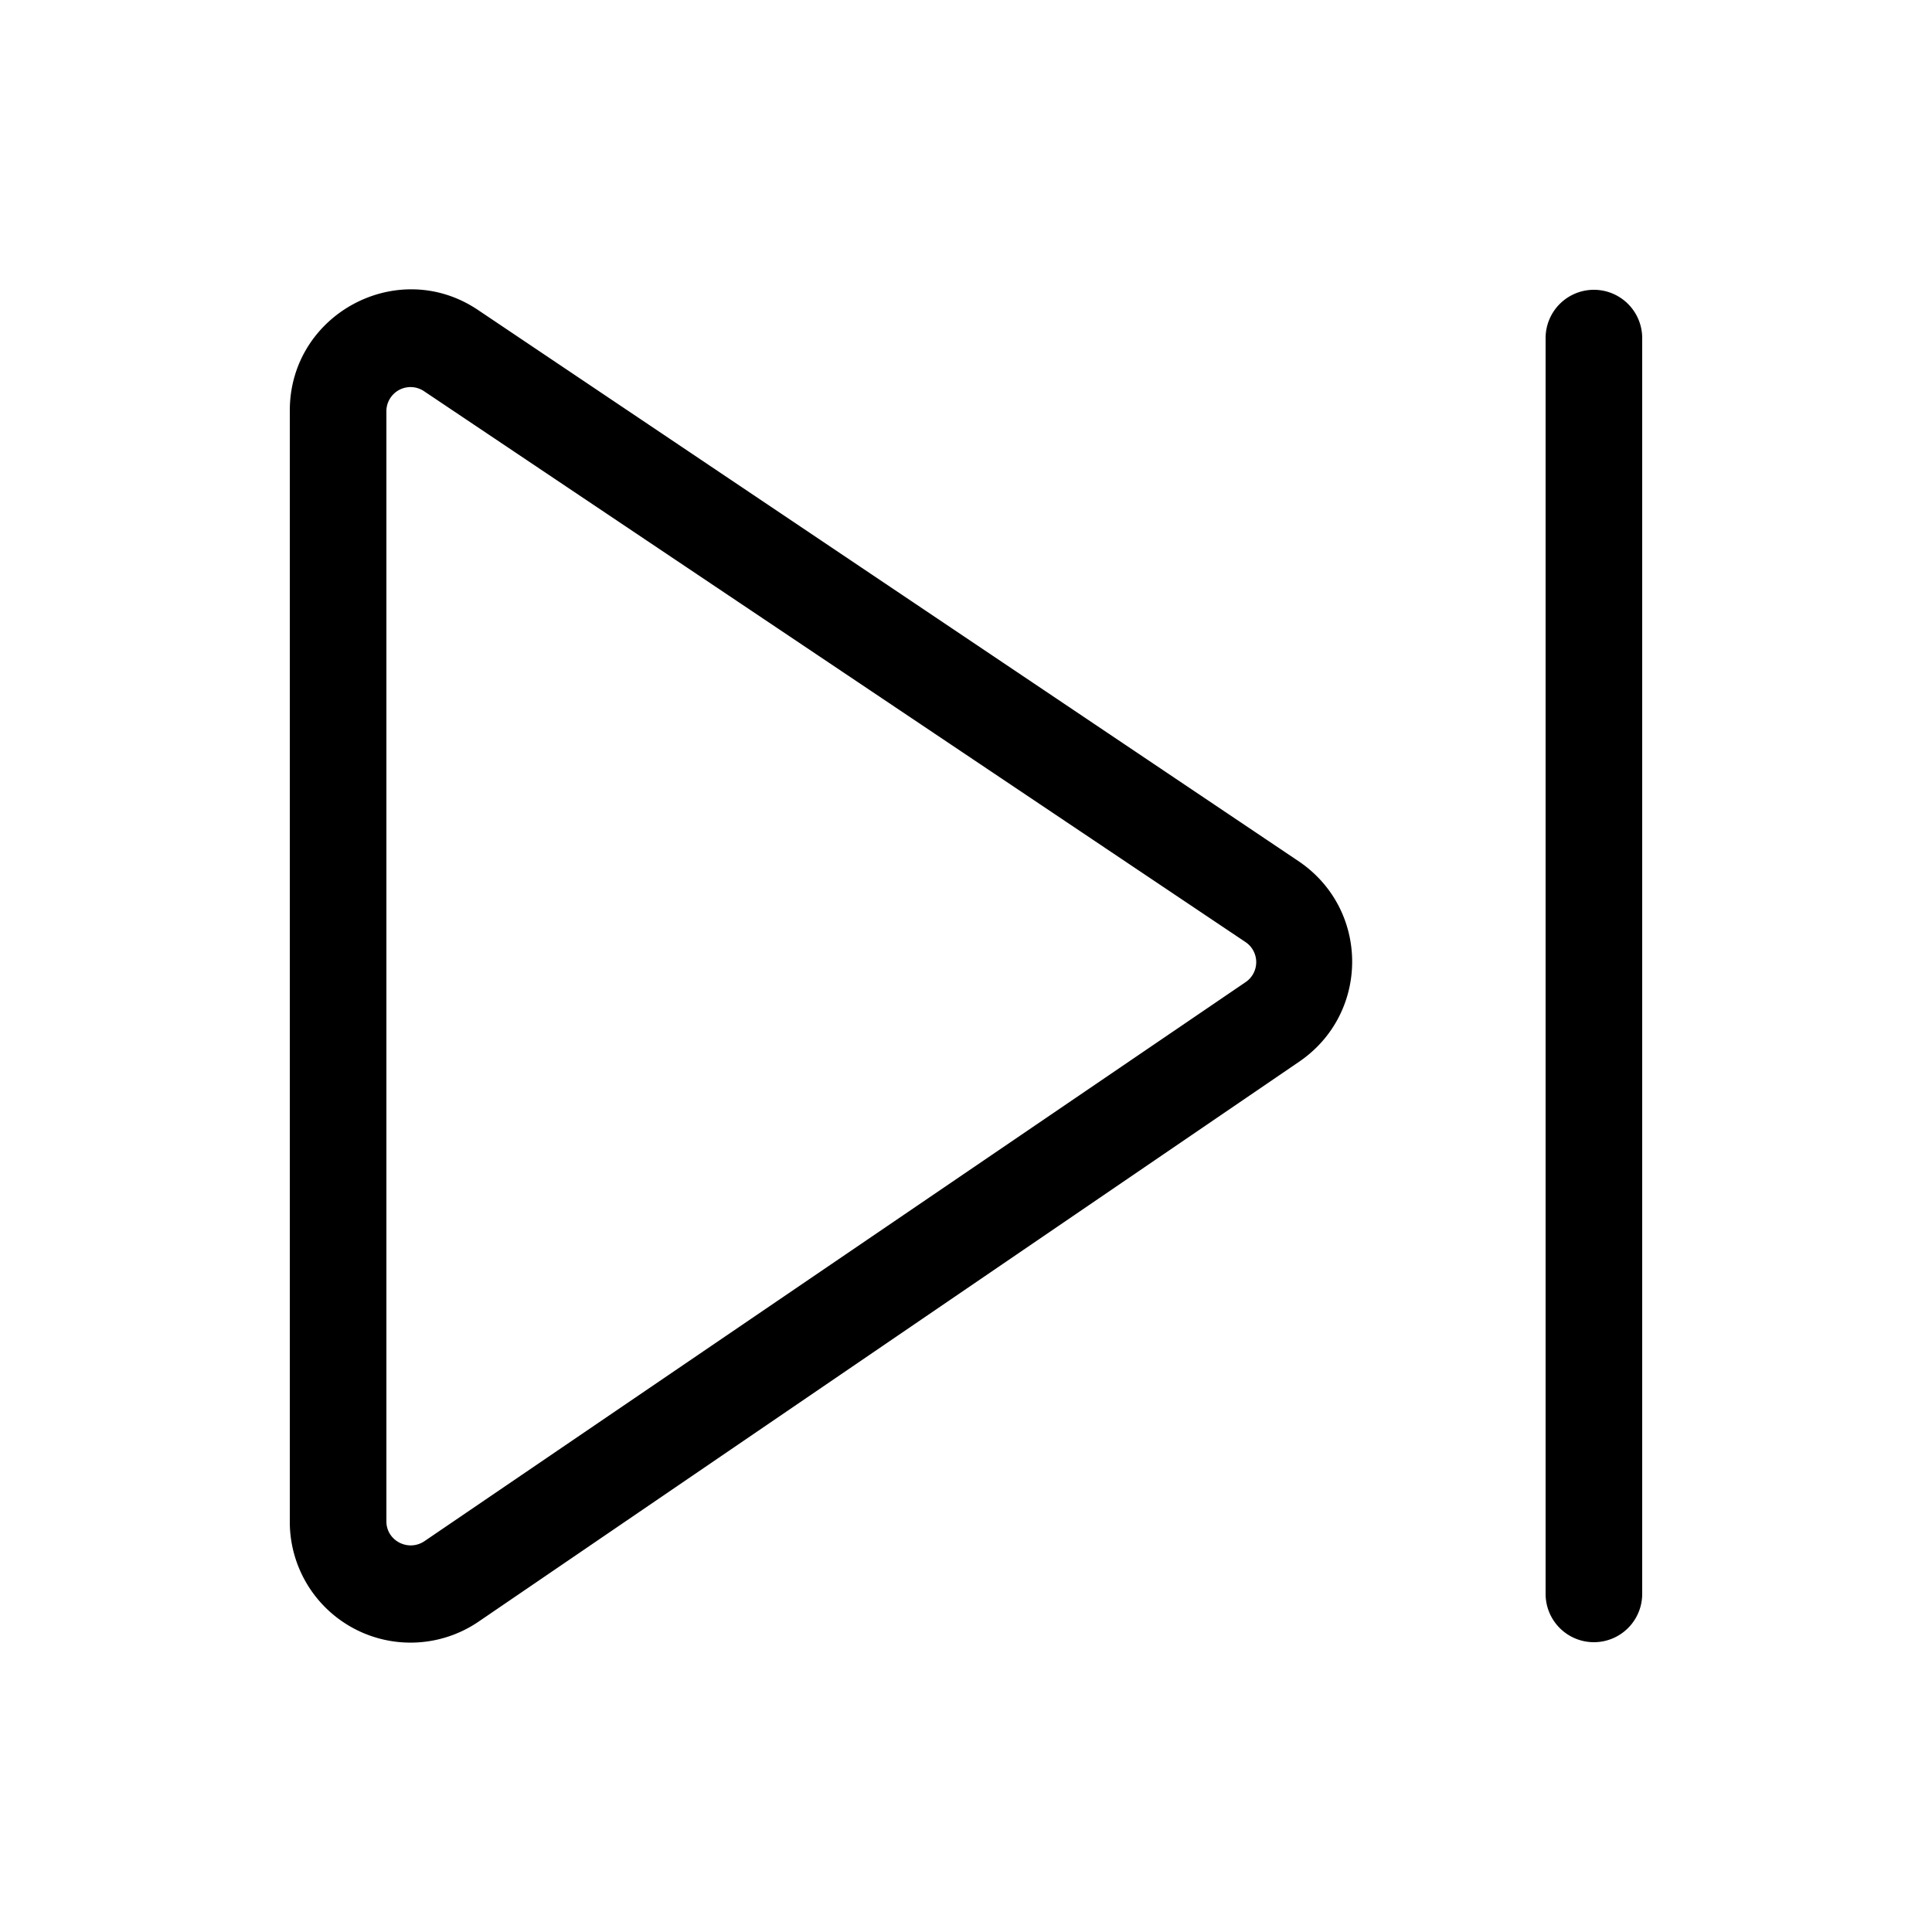<svg width="20" height="20" viewBox="0 0 20 20" xmlns="http://www.w3.org/2000/svg"><path d="M17 3.5a.5.5 0 0 0-1 0v13a.5.5 0 1 0 1 0v-13ZM3 4.25c0-1 1.12-1.6 1.95-1.04l8.5 5.71c.73.5.73 1.57 0 2.07l-8.5 5.8A1.25 1.25 0 0 1 3 15.75V4.25Zm1.39-.2a.25.25 0 0 0-.39.2v11.5c0 .2.23.32.4.2l8.49-5.78a.25.25 0 0 0 0-.42l-8.5-5.7Z"/></svg>